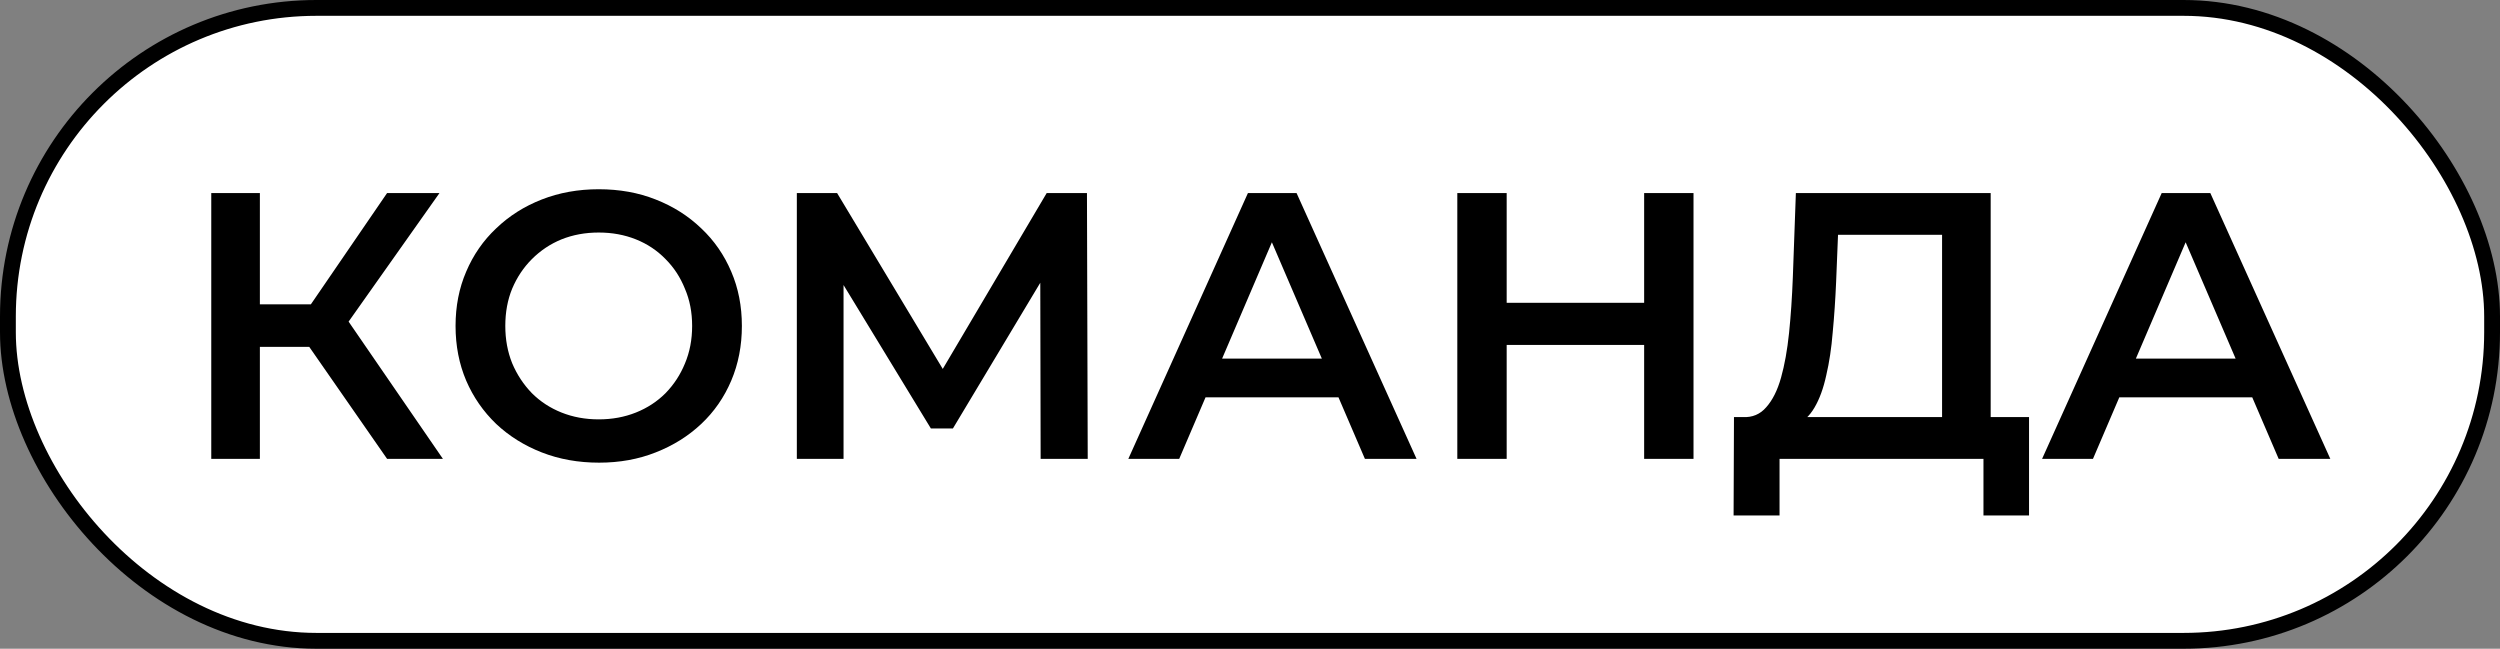 <?xml version="1.0" encoding="UTF-8"?> <svg xmlns="http://www.w3.org/2000/svg" width="158" height="41" viewBox="0 0 158 41" fill="none"><rect x="0" y="0" width="158" height="41" fill="#808080" stroke="none"/><rect x="0.5" y="0.5" width="157" height="40" rx="19.5" fill="white" stroke="black"></rect><path d="M24.464 29L18.776 20.816L21.296 19.256L27.992 29H24.464ZM13.352 29V12.2H16.424V29H13.352ZM15.488 21.92V19.232H21.152V21.92H15.488ZM21.584 20.96L18.728 20.576L24.464 12.2H27.776L21.584 20.96ZM37.863 29.24C36.551 29.24 35.343 29.024 34.239 28.592C33.135 28.16 32.175 27.56 31.359 26.792C30.543 26.008 29.911 25.096 29.463 24.056C29.015 23 28.791 21.848 28.791 20.6C28.791 19.352 29.015 18.208 29.463 17.168C29.911 16.112 30.543 15.2 31.359 14.432C32.175 13.648 33.135 13.04 34.239 12.608C35.343 12.176 36.543 11.96 37.839 11.96C39.151 11.96 40.351 12.176 41.439 12.608C42.543 13.04 43.503 13.648 44.319 14.432C45.135 15.2 45.767 16.112 46.215 17.168C46.663 18.208 46.887 19.352 46.887 20.6C46.887 21.848 46.663 23 46.215 24.056C45.767 25.112 45.135 26.024 44.319 26.792C43.503 27.56 42.543 28.16 41.439 28.592C40.351 29.024 39.159 29.24 37.863 29.24ZM37.839 26.504C38.687 26.504 39.471 26.36 40.191 26.072C40.911 25.784 41.535 25.376 42.063 24.848C42.591 24.304 42.999 23.68 43.287 22.976C43.591 22.256 43.743 21.464 43.743 20.6C43.743 19.736 43.591 18.952 43.287 18.248C42.999 17.528 42.591 16.904 42.063 16.376C41.535 15.832 40.911 15.416 40.191 15.128C39.471 14.84 38.687 14.696 37.839 14.696C36.991 14.696 36.207 14.84 35.487 15.128C34.783 15.416 34.159 15.832 33.615 16.376C33.087 16.904 32.671 17.528 32.367 18.248C32.079 18.952 31.935 19.736 31.935 20.6C31.935 21.448 32.079 22.232 32.367 22.952C32.671 23.672 33.087 24.304 33.615 24.848C34.143 25.376 34.767 25.784 35.487 26.072C36.207 26.36 36.991 26.504 37.839 26.504ZM50.36 29V12.2H52.904L60.272 24.464H58.904L66.152 12.2H68.696L68.744 29H65.768L65.744 16.832H66.368L60.224 27.08H58.832L52.592 16.832H53.312V29H50.36ZM71.31 29L78.87 12.2H81.942L89.526 29H86.262L79.758 13.856H81.006L74.526 29H71.31ZM74.79 25.112L75.63 22.664H84.702L85.542 25.112H74.79ZM103.91 12.2H107.03V29H103.91V12.2ZM95.222 29H92.102V12.2H95.222V29ZM104.15 21.8H94.958V19.136H104.15V21.8ZM122.739 27.56V14.84H116.163L116.043 17.816C115.995 18.936 115.923 20 115.827 21.008C115.747 22 115.611 22.904 115.419 23.72C115.243 24.536 114.995 25.216 114.675 25.76C114.355 26.304 113.963 26.664 113.499 26.84L110.139 26.36C110.747 26.392 111.243 26.184 111.627 25.736C112.027 25.288 112.339 24.664 112.563 23.864C112.787 23.064 112.955 22.128 113.067 21.056C113.179 19.968 113.259 18.792 113.307 17.528L113.499 12.2H125.811V27.56H122.739ZM109.563 32.576L109.587 26.36H128.235V32.576H125.355V29H112.467V32.576H109.563ZM129.06 29L136.62 12.2H139.692L147.276 29H144.012L137.508 13.856H138.756L132.276 29H129.06ZM132.54 25.112L133.38 22.664H142.452L143.292 25.112H132.54Z" fill="black"></path></svg> 